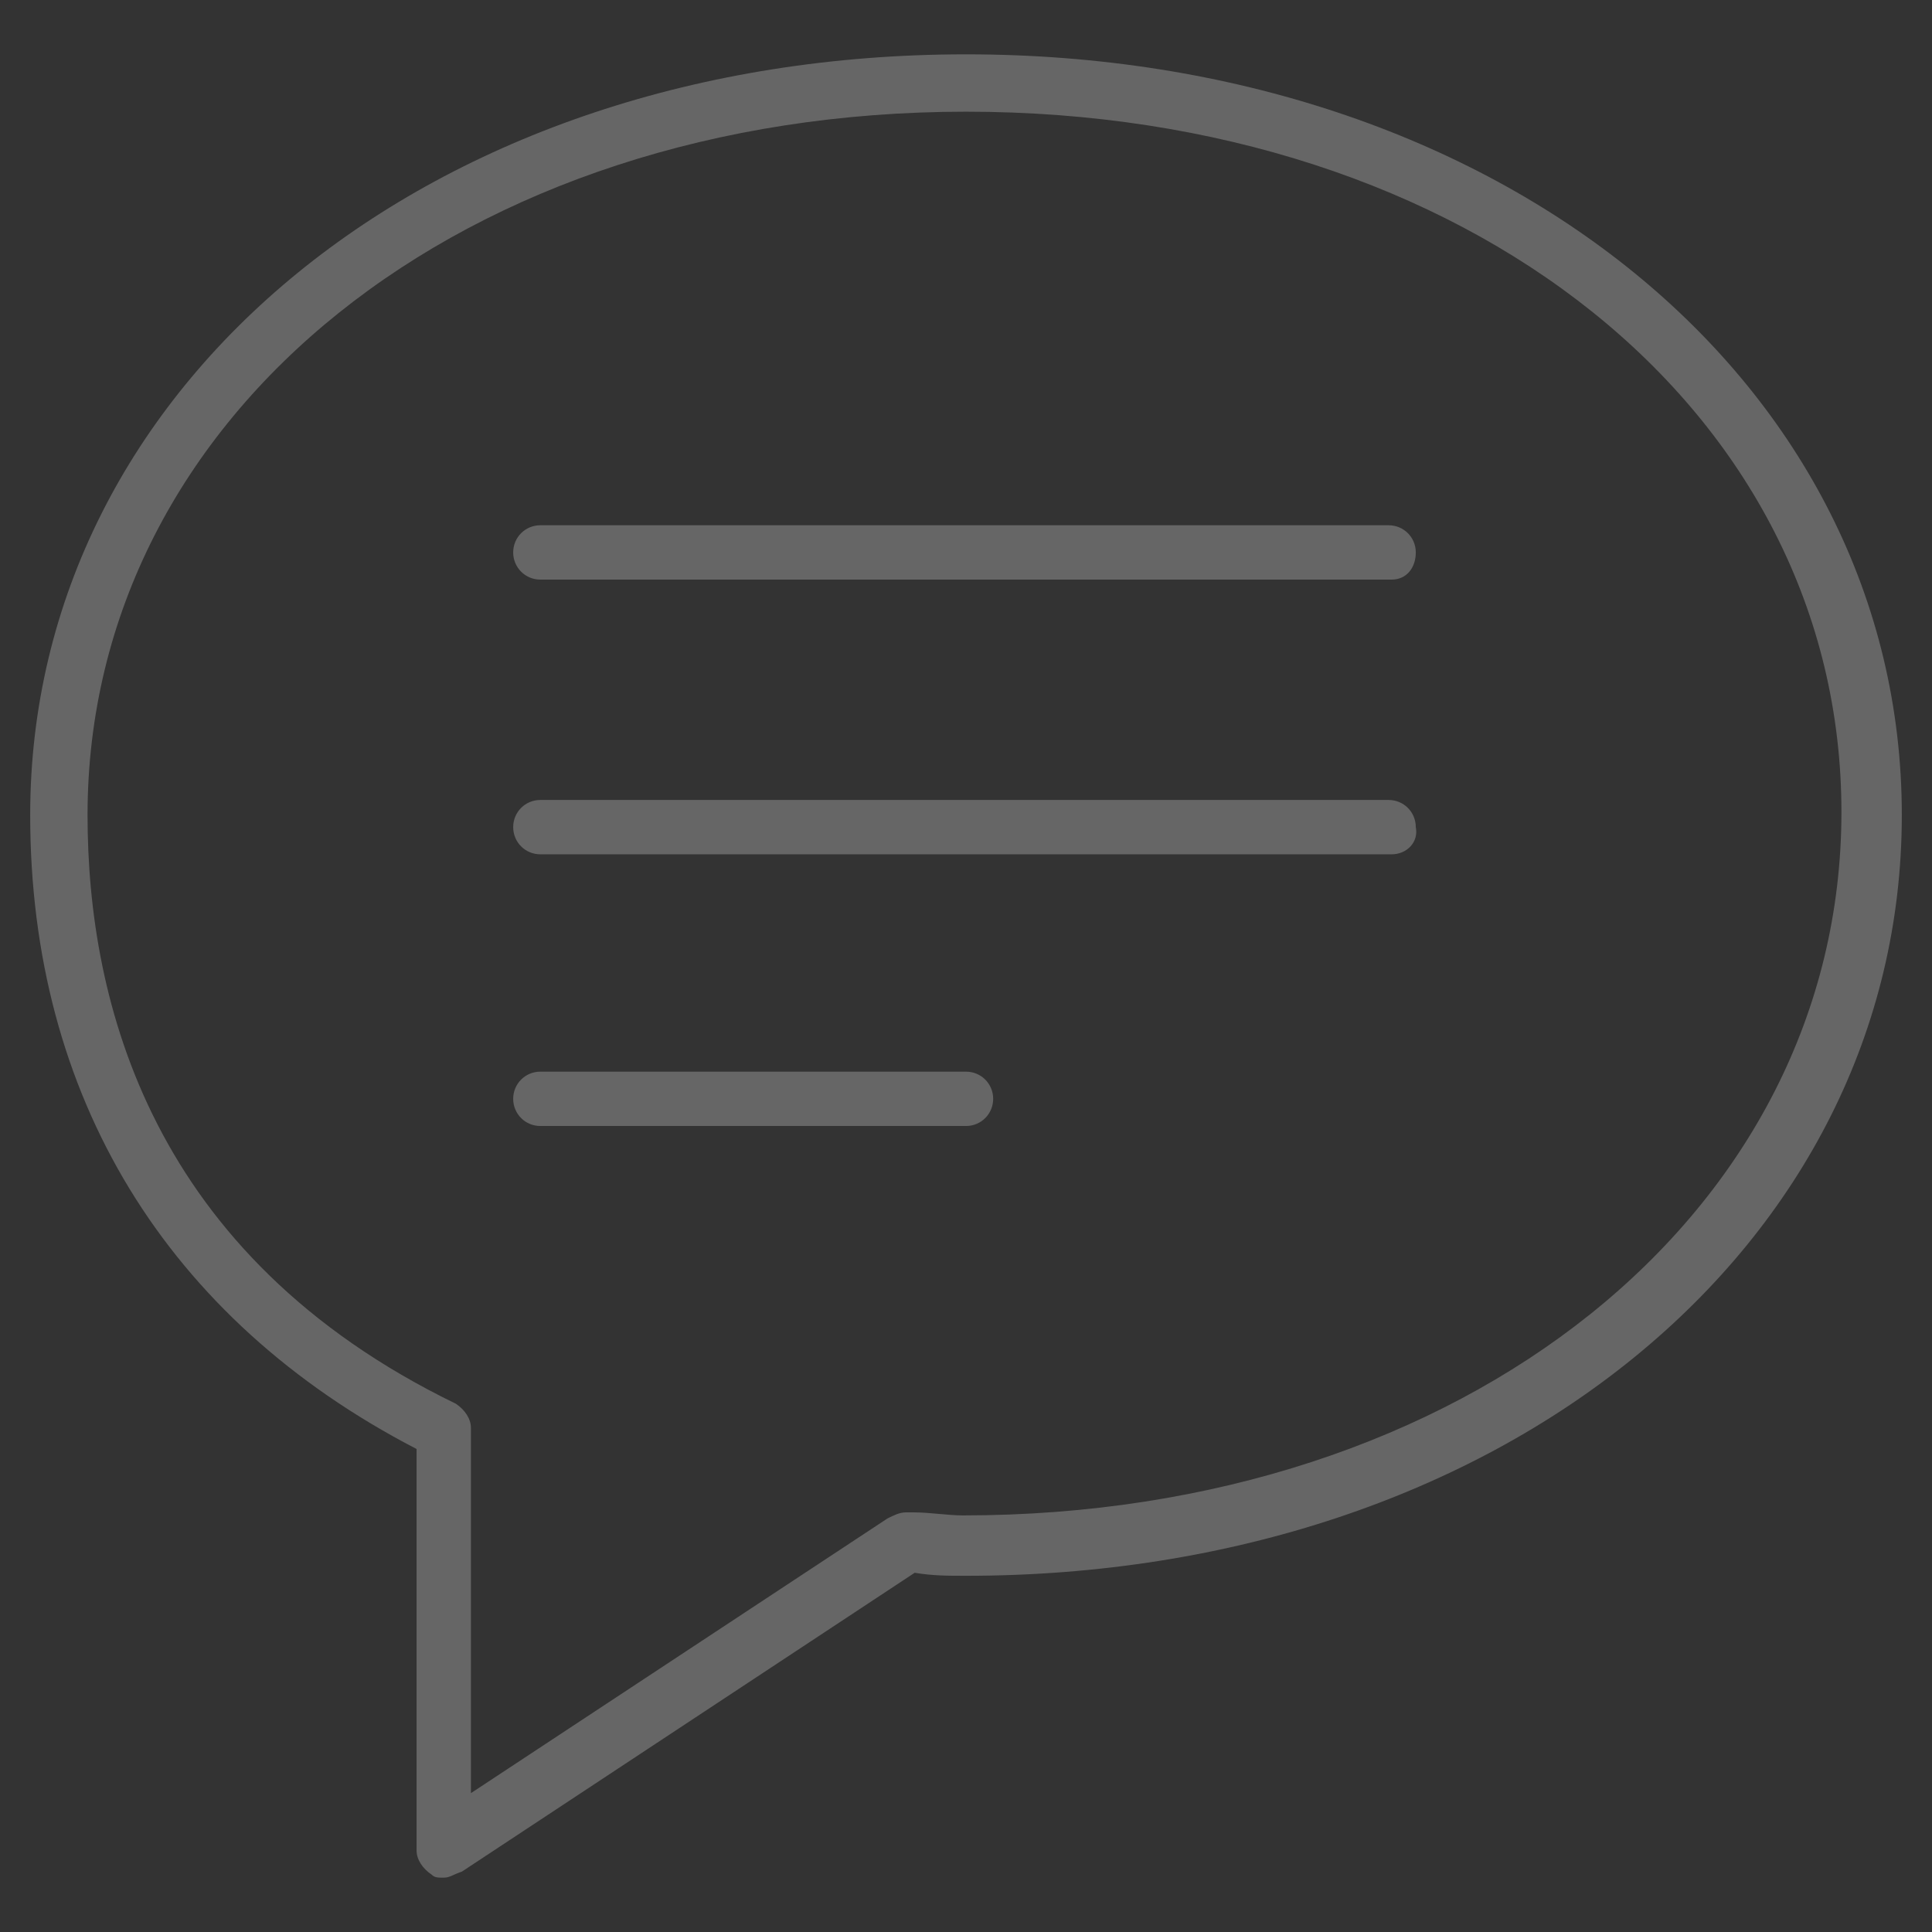 <svg version="1.1" xmlns="http://www.w3.org/2000/svg" viewBox="0 0 64 64" xml:space="preserve">
<rect x="0" y="0" width="64" height="64" fill="#333333" stroke="none"/>
<style type="text/css">.st0{fill:rgba(255,255,255,0.25);}</style>
<path class="st0" d="M14.7,62.2c-0.2,0-0.3,0-0.4-0.1c-0.3-0.2-0.5-0.5-0.5-0.8V48C5.5,43.7,1,36.3,1,27C1,12.7,14.3,1.8,32,1.8
		S63,12.7,63,27S49.7,52.2,32,52.2c-0.6,0-1.1,0-1.7-0.1l0,0l-15,9.9C15,62.1,14.9,62.2,14.7,62.2z M32,3.7
		C15.4,3.7,2.9,13.7,2.9,27c0,6.2,2.1,14.6,12.2,19.5c0.3,0.2,0.5,0.5,0.5,0.8v12.1l13.8-9.1c0.2-0.1,0.4-0.2,0.6-0.2l0.3,0
		c0.5,0,1.1,0.1,1.6,0.1c16.6,0,29.1-10,29.1-23.3S48.6,3.7,32,3.7z M46.1,19.2H17.9c-0.5,0-0.9-0.4-0.9-0.9c0-0.5,0.4-0.9,0.9-0.9
		c0,0,0,0,0,0h28.1c0.5,0,0.9,0.4,0.9,0.9S46.6,19.2,46.1,19.2C46.1,19.2,46.1,19.2,46.1,19.2z M46.1,28.3H17.9
		c-0.5,0-0.9-0.4-0.9-0.9c0-0.5,0.4-0.9,0.9-0.9c0,0,0,0,0,0h28.1c0.5,0,0.9,0.4,0.9,0.9C47,27.9,46.6,28.3,46.1,28.3L46.1,28.3z
		 M32,37.3H17.9c-0.5,0-0.9-0.4-0.9-0.9c0-0.5,0.4-0.9,0.9-0.9c0,0,0,0,0,0H32c0.5,0,0.9,0.4,0.9,0.9C32.9,36.9,32.5,37.3,32,37.3
		C32,37.3,32,37.3,32,37.3z"/>
</svg>
